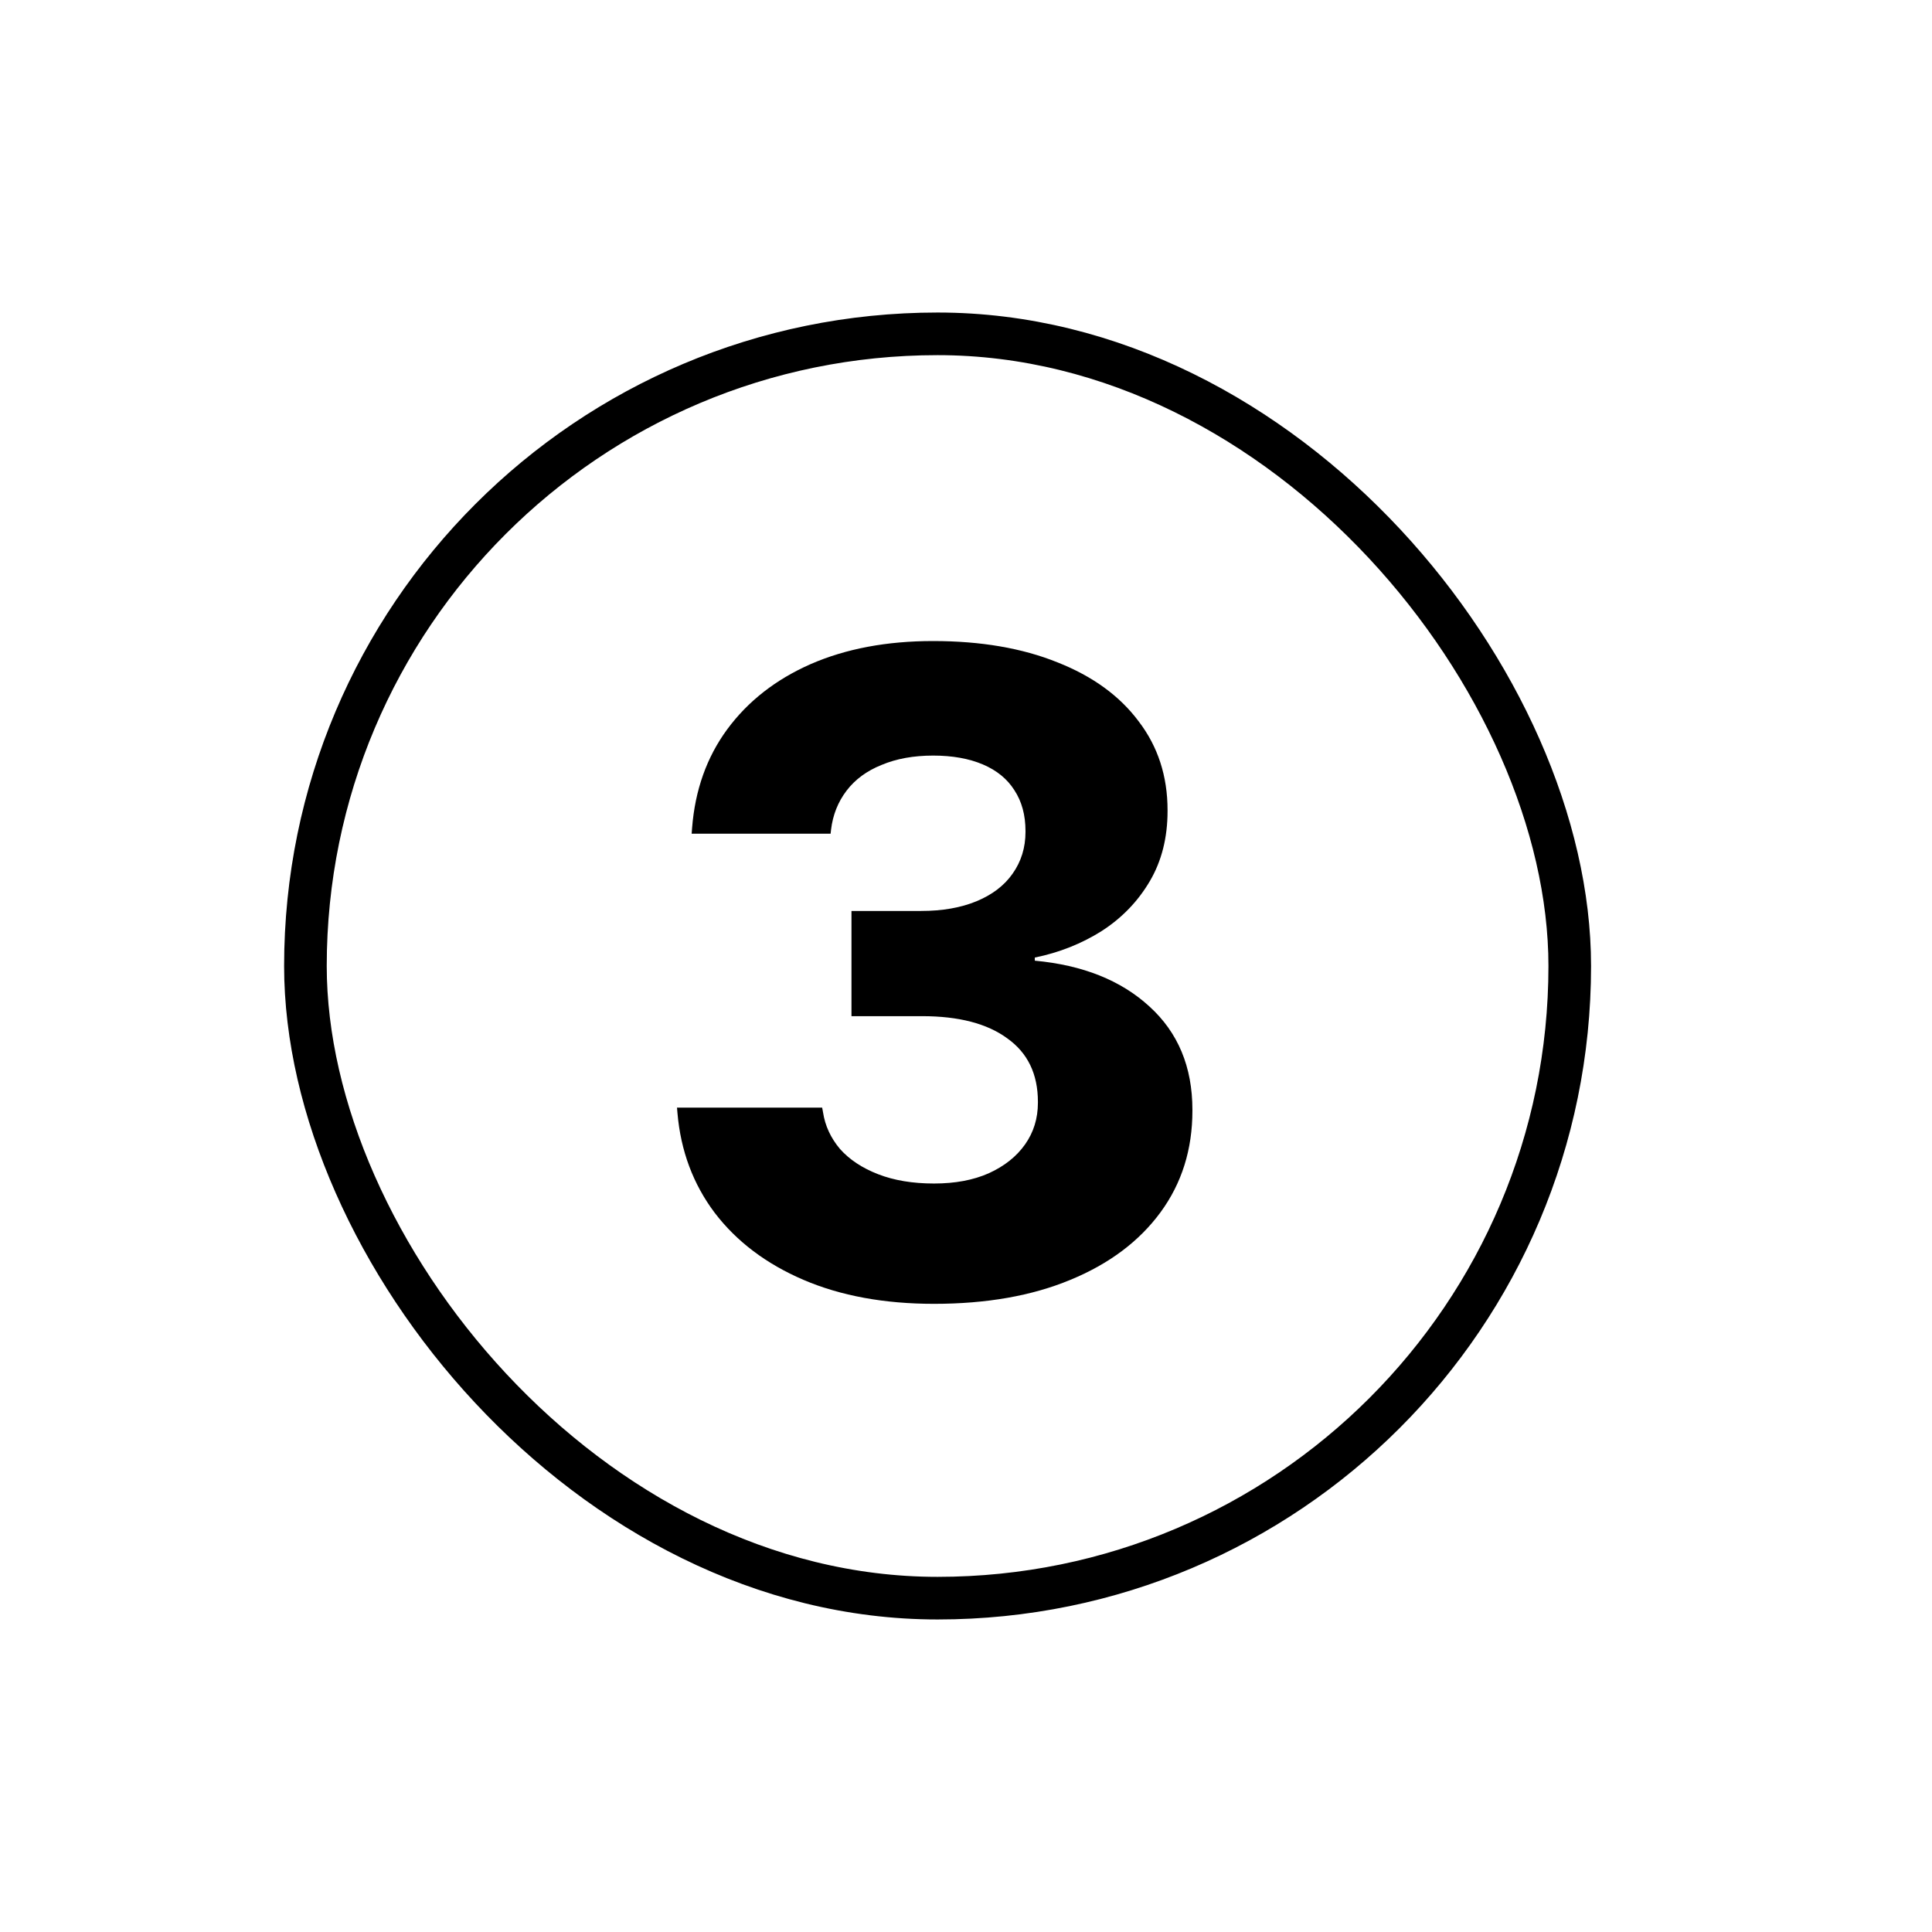 <svg width="136" height="136" viewBox="0 0 136 136" fill="none" xmlns="http://www.w3.org/2000/svg">
<rect x="21.5" y="23.5" width="89" height="89" rx="44.5" stroke="black" stroke-width="3"/>
<path d="M65.75 91.781C62.25 91.781 59.188 91.219 56.562 90.094C53.938 88.969 51.854 87.396 50.312 85.375C48.792 83.354 47.917 81.01 47.688 78.344L47.656 77.969H57.875L57.938 78.312C58.083 79.25 58.479 80.104 59.125 80.875C59.792 81.625 60.688 82.219 61.812 82.656C62.938 83.094 64.25 83.312 65.75 83.312C67.229 83.312 68.51 83.073 69.594 82.594C70.698 82.094 71.552 81.417 72.156 80.562C72.76 79.708 73.062 78.729 73.062 77.625V77.562C73.062 75.604 72.344 74.115 70.906 73.094C69.49 72.052 67.49 71.531 64.906 71.531H59.938V64.125H64.844C66.344 64.125 67.646 63.896 68.75 63.438C69.854 62.979 70.698 62.333 71.281 61.5C71.885 60.646 72.188 59.667 72.188 58.562V58.5C72.188 57.375 71.927 56.417 71.406 55.625C70.906 54.833 70.167 54.229 69.188 53.812C68.208 53.396 67.042 53.188 65.688 53.188C64.312 53.188 63.104 53.406 62.062 53.844C61.021 54.26 60.198 54.865 59.594 55.656C58.99 56.448 58.625 57.365 58.5 58.406L58.469 58.688H48.688L48.719 58.281C48.927 55.615 49.75 53.302 51.188 51.344C52.646 49.365 54.604 47.833 57.062 46.75C59.542 45.667 62.417 45.125 65.688 45.125C69.042 45.125 71.958 45.625 74.438 46.625C76.917 47.604 78.823 48.99 80.156 50.781C81.51 52.552 82.188 54.635 82.188 57.031V57.094C82.188 58.969 81.771 60.615 80.938 62.031C80.104 63.448 78.979 64.615 77.562 65.531C76.146 66.427 74.573 67.052 72.844 67.406V67.625C76.219 67.938 78.906 69.01 80.906 70.844C82.927 72.677 83.938 75.104 83.938 78.125V78.188C83.938 80.917 83.188 83.302 81.688 85.344C80.188 87.385 78.073 88.969 75.344 90.094C72.635 91.219 69.438 91.781 65.75 91.781Z" fill="black"/>
</svg>
